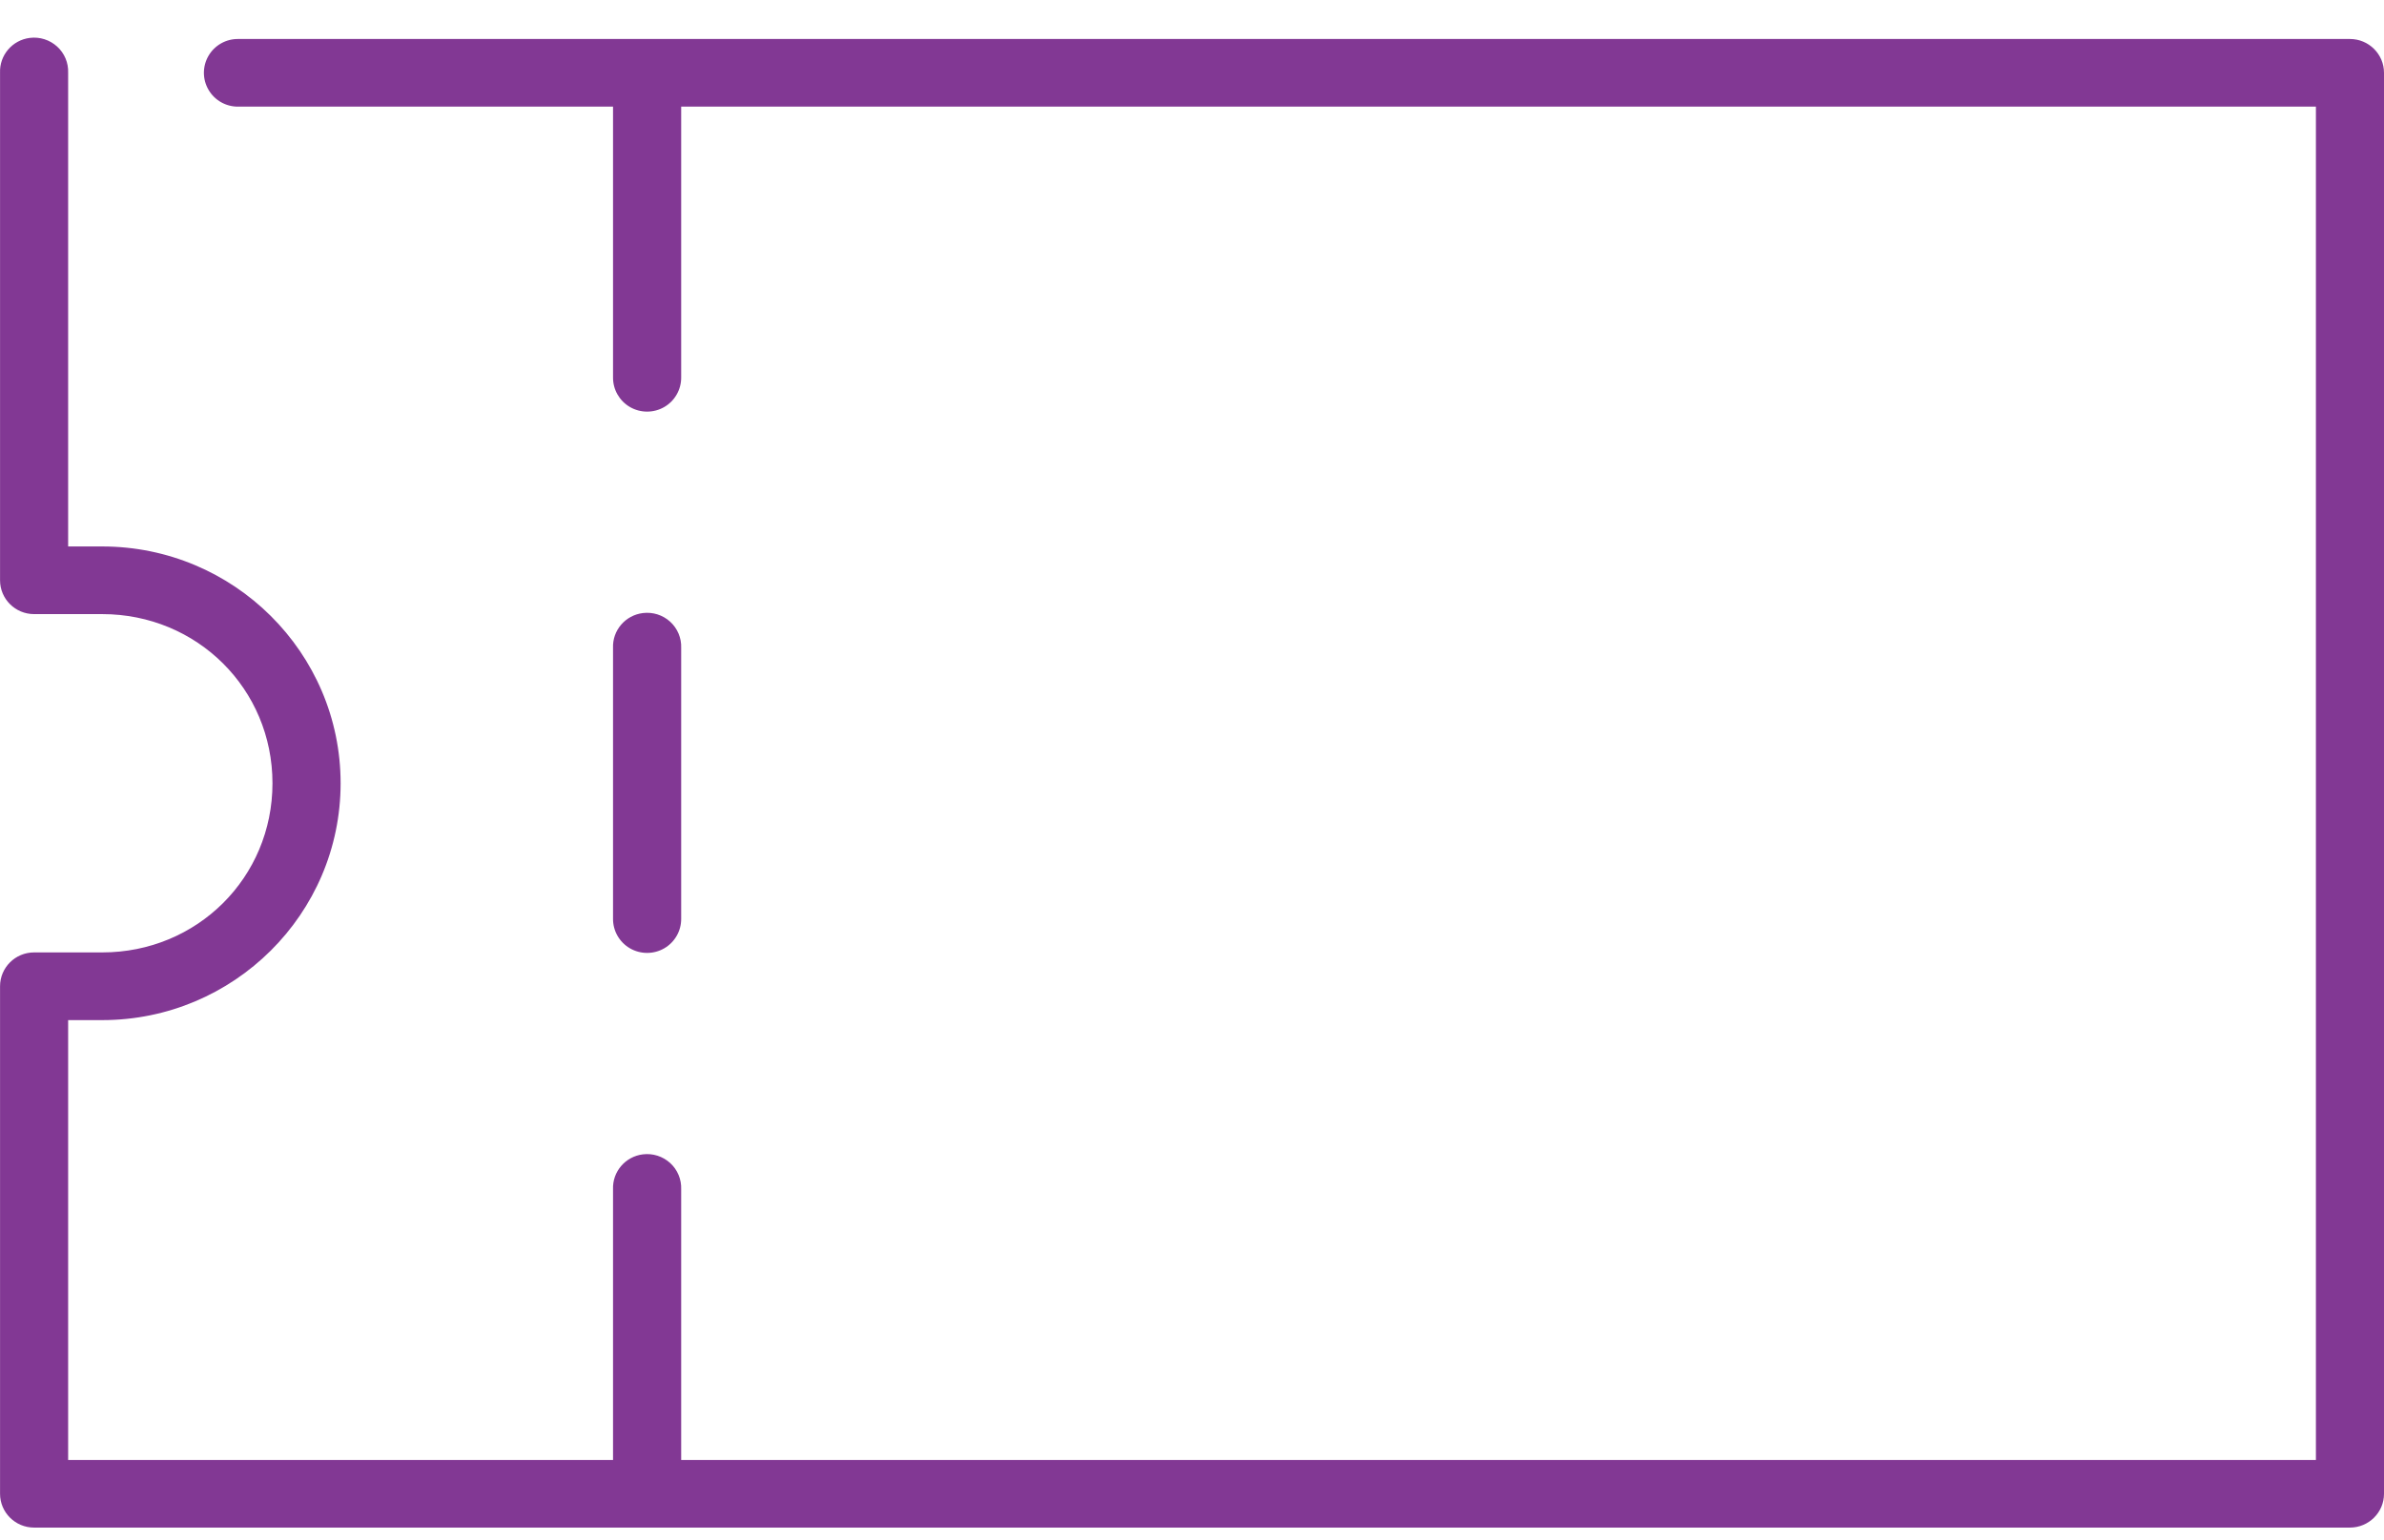 <?xml version="1.0" encoding="UTF-8"?>
<svg width="48px" height="31px" viewBox="0 0 48 31" version="1.1" xmlns="http://www.w3.org/2000/svg" xmlns:xlink="http://www.w3.org/1999/xlink">
    <!-- Generator: sketchtool 51.2 (57519) - http://www.bohemiancoding.com/sketch -->
    <title>92388790-C5FF-4C95-8841-CAFC0E1DC43A</title>
    <desc>Created with sketchtool.</desc>
    <defs></defs>
    <g id="Page-1" stroke="none" stroke-width="1" fill="none" fill-rule="evenodd">
        <g id="k-app-copy-2" transform="translate(-774, -3840)" fill="#823894" fill-rule="nonzero">
            <g id="Group-2" transform="translate(774, 3836.574)">
                <g id="Group" transform="translate(0, 4.184)">
                    <path d="M0.601,0.005 C0.247,0.049 -0.013,0.355 0.001,0.708 L0.001,10.926 C0.001,11.302 0.308,11.607 0.686,11.607 L2.058,11.607 C3.969,11.607 5.486,13.115 5.486,15.013 C5.486,16.912 3.969,18.419 2.058,18.419 L0.686,18.419 C0.308,18.419 0.001,18.724 0.001,19.101 L0.001,29.319 C0.001,29.695 0.308,30 0.686,30 L47.314,30 C47.693,30 48,29.695 48,29.319 L48,0.708 C48,0.332 47.693,0.027 47.314,0.027 L4.8,0.027 C4.553,0.023 4.323,0.152 4.199,0.364 C4.074,0.577 4.074,0.839 4.199,1.051 C4.323,1.264 4.553,1.393 4.8,1.389 L12.343,1.389 L12.343,6.839 C12.34,7.084 12.47,7.313 12.683,7.437 C12.897,7.561 13.161,7.561 13.375,7.437 C13.588,7.313 13.718,7.084 13.715,6.839 L13.715,1.389 L46.629,1.389 L46.629,28.638 L13.715,28.638 L13.715,23.188 C13.723,22.988 13.641,22.794 13.493,22.659 C13.344,22.524 13.143,22.46 12.943,22.485 C12.59,22.529 12.329,22.835 12.343,23.188 L12.343,28.638 L1.372,28.638 L1.372,19.782 L2.058,19.782 C4.705,19.782 6.858,17.643 6.858,15.013 C6.858,12.383 4.705,10.245 2.058,10.245 L1.372,10.245 L1.372,0.708 C1.38,0.508 1.299,0.314 1.15,0.179 C1.001,0.044 0.8,-0.02 0.601,0.005 Z M12.943,11.586 C12.59,11.63 12.329,11.935 12.343,12.288 L12.343,17.738 C12.34,17.984 12.47,18.212 12.683,18.336 C12.897,18.46 13.161,18.46 13.375,18.336 C13.588,18.212 13.718,17.984 13.715,17.738 L13.715,12.288 C13.723,12.088 13.641,11.895 13.493,11.76 C13.344,11.624 13.143,11.561 12.943,11.586 Z" id="Shape"></path>
                </g>
            </g>
        </g>
    </g>
</svg>